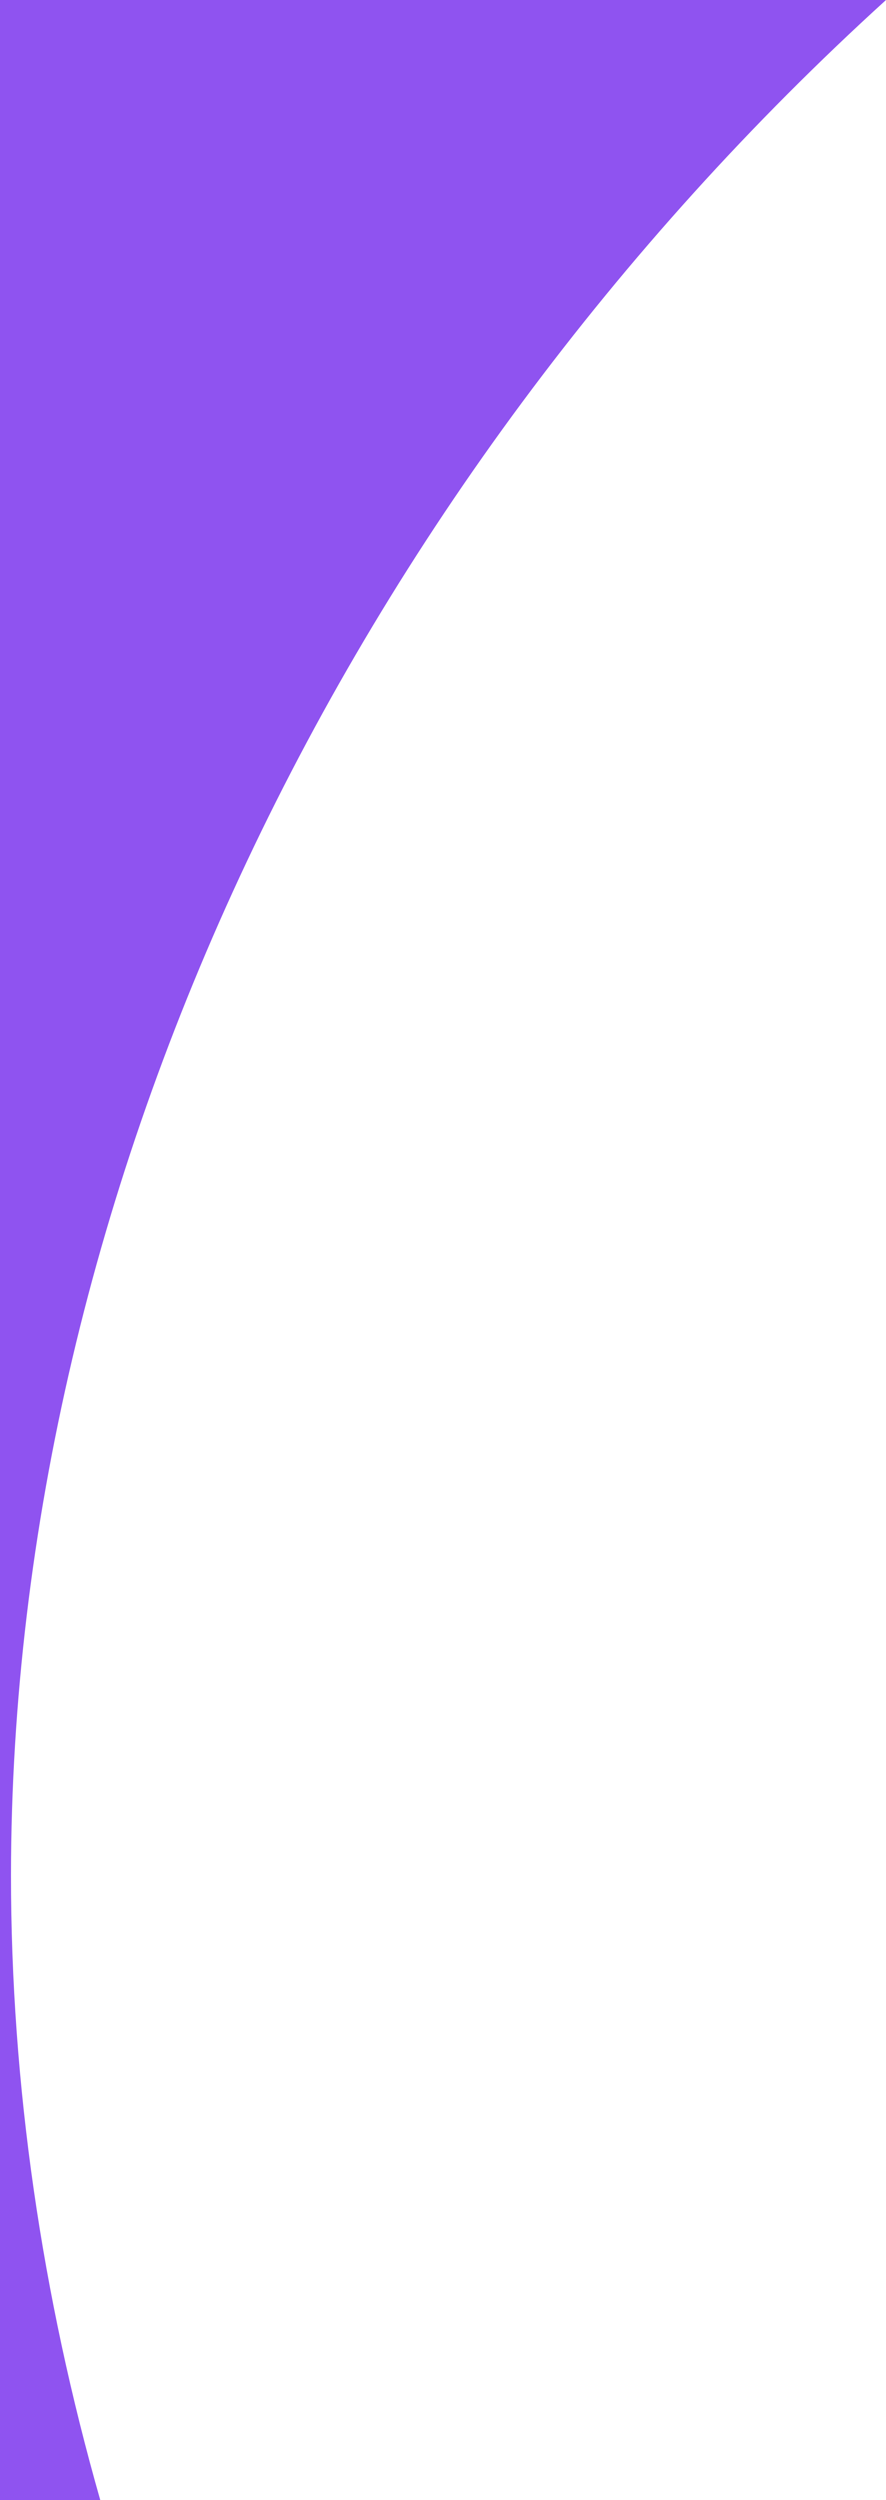 <?xml version="1.0" encoding="utf-8"?>
<!-- Generator: Adobe Illustrator 28.3.0, SVG Export Plug-In . SVG Version: 6.00 Build 0)  -->
<svg version="1.1" id="Layer_1" xmlns="http://www.w3.org/2000/svg" xmlns:xlink="http://www.w3.org/1999/xlink" x="0px" y="0px"
	 viewBox="0 0 129 364" style="enable-background:new 0 0 129 364;" xml:space="preserve">
<style type="text/css">
	.st0{fill-rule:evenodd;clip-rule:evenodd;fill:#8F53F0;}
</style>
<path class="st0" d="M14.6,364c-8.5-29.8-13-60.4-13-91C1.7,172.2,50.6,71.3,129,0L0,0l0,364H14.6z"/>
</svg>
